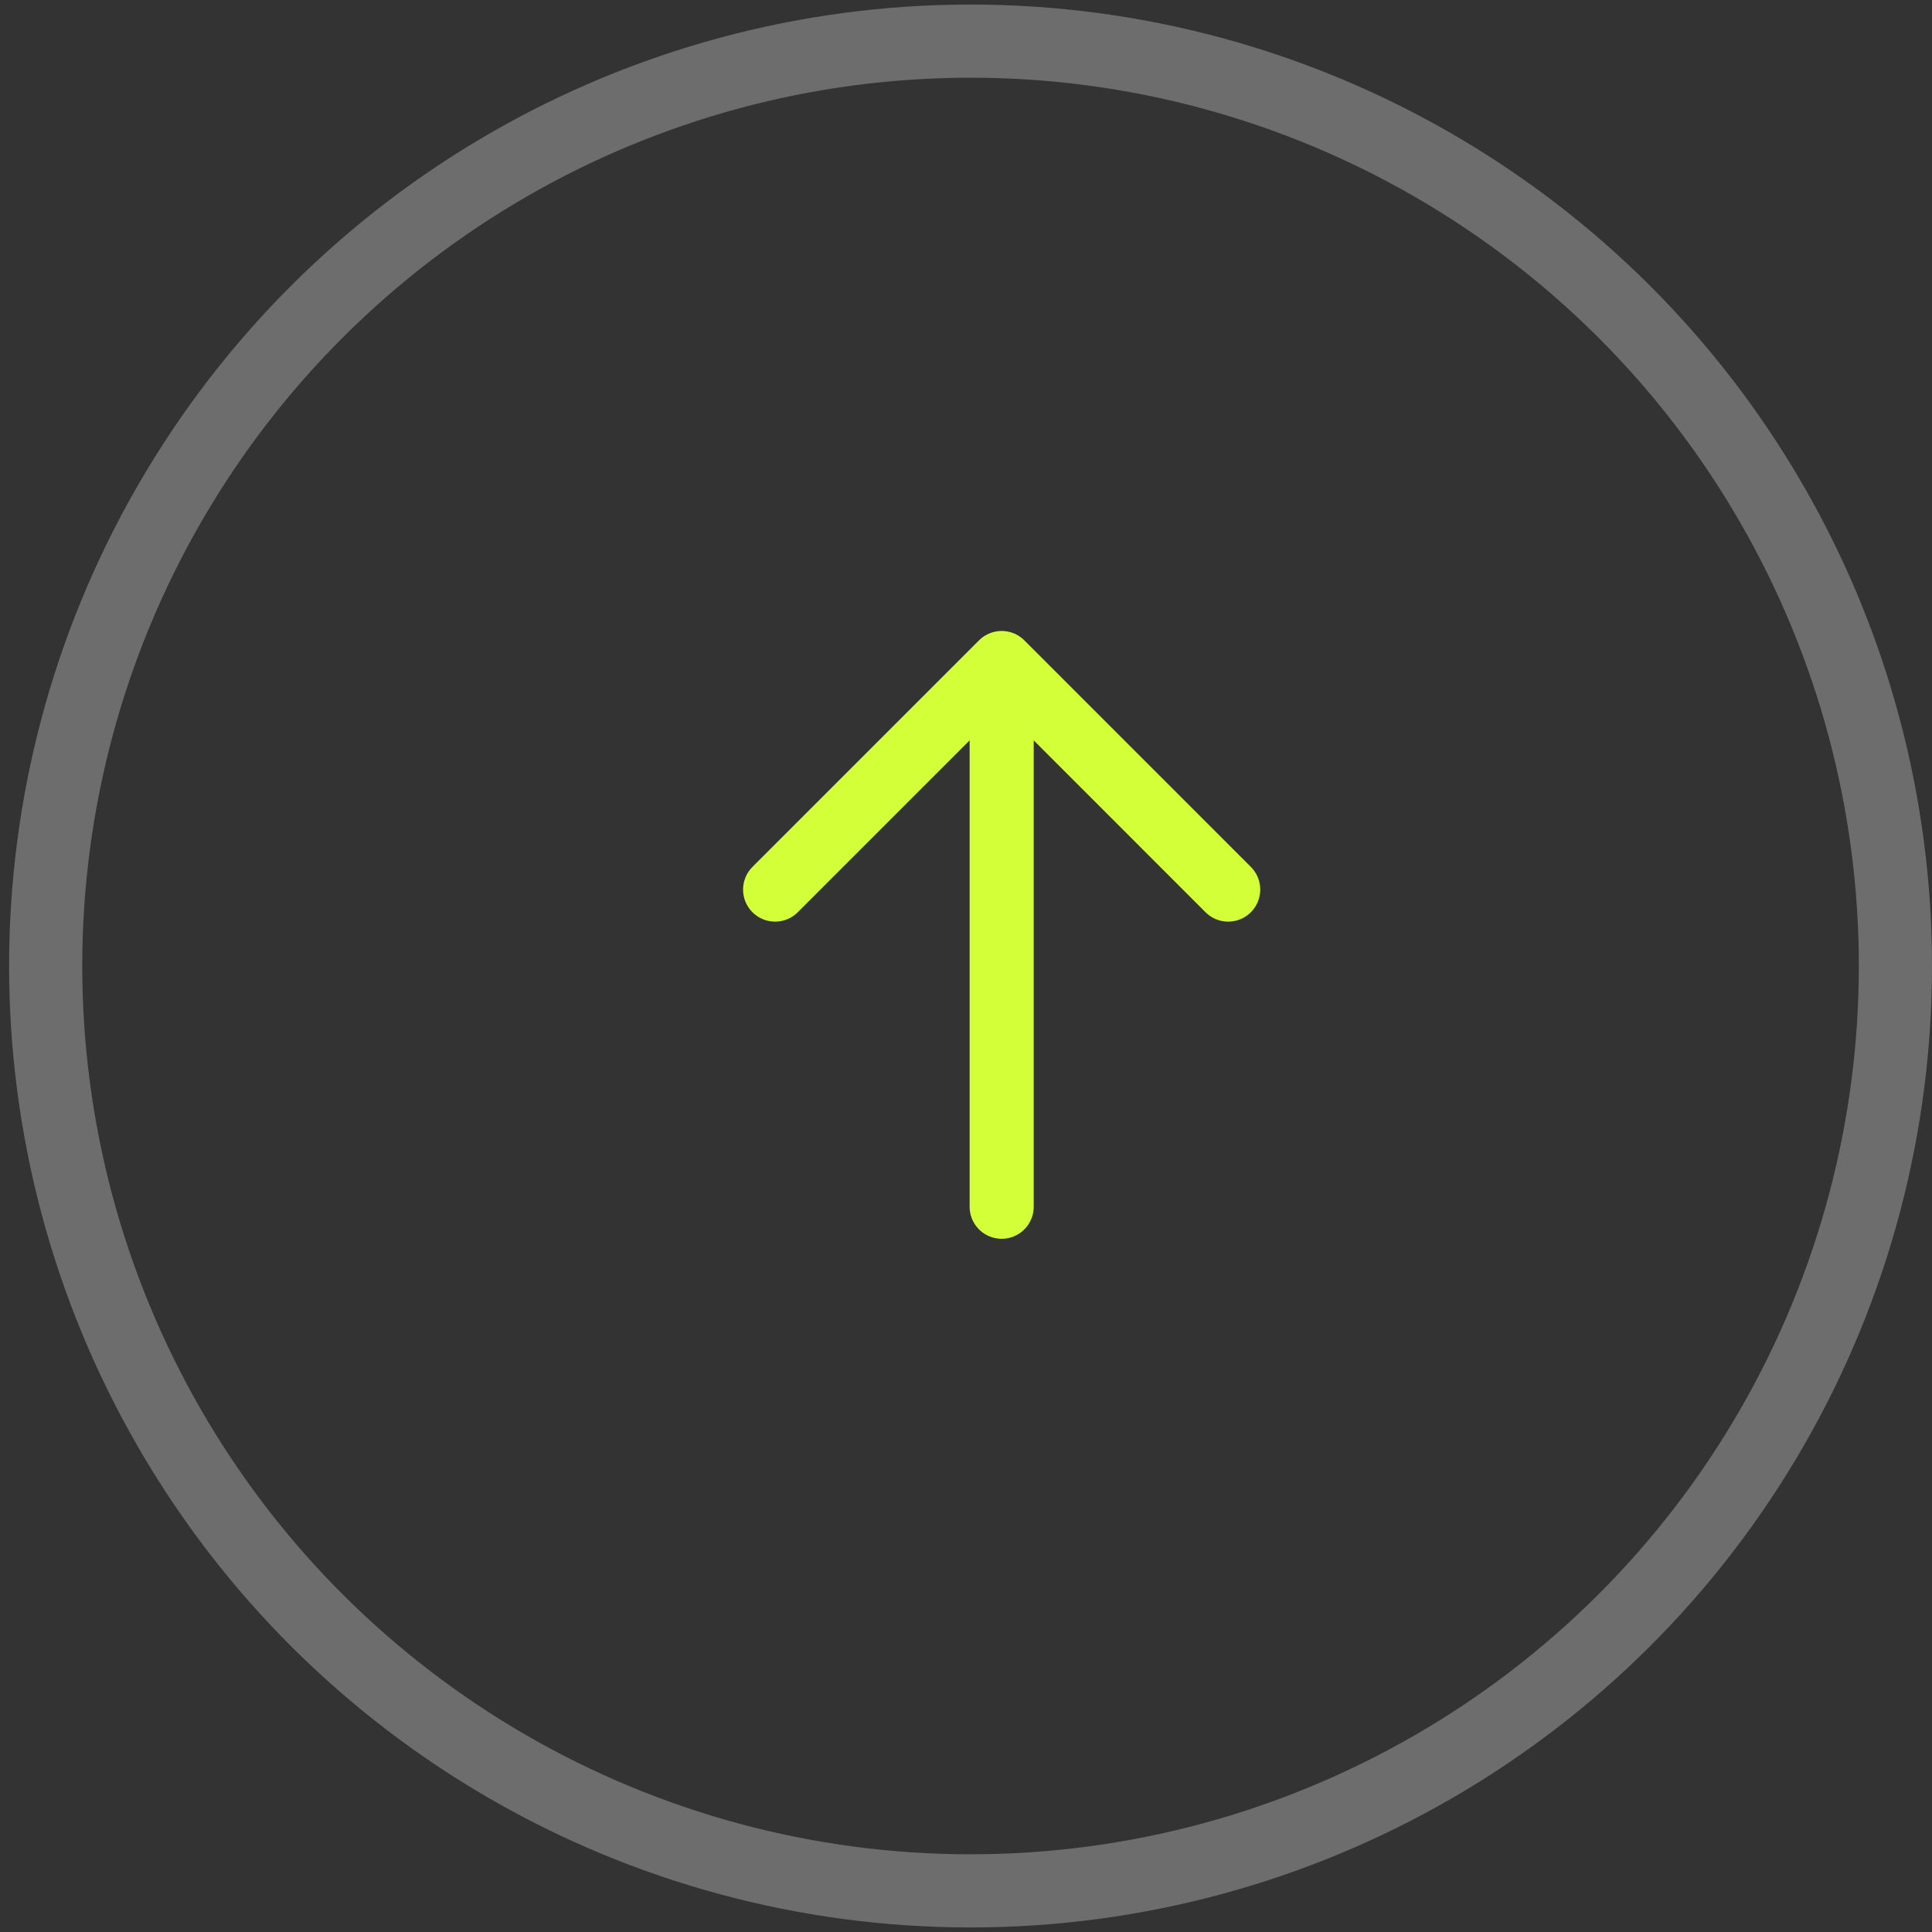 <svg width="45" height="45" viewBox="0 0 45 45" fill="none" xmlns="http://www.w3.org/2000/svg">
<rect x="0" y="0" width="45" height="45" fill="#333333" stroke="none"/>
<circle cx="22.606" cy="22.5" r="21.542" transform="rotate(-90 22.606 22.5)" stroke="#6D6D6D" stroke-width="1.704"/>
<g clip-path="url(#clip0_841_3119)">
<path d="M28.607 20.72L23.331 15.443L18.054 20.72M23.331 15.443L23.331 28.107L23.331 15.443Z" stroke="#D3FF39" stroke-width="1.493" stroke-linecap="round" stroke-linejoin="round"/>
</g>
<defs>
<clipPath id="clip0_841_3119">
<rect width="17.91" height="17.91" fill="white" transform="translate(23.331 34.44) rotate(-135)"/>
</clipPath>
</defs>
</svg>
